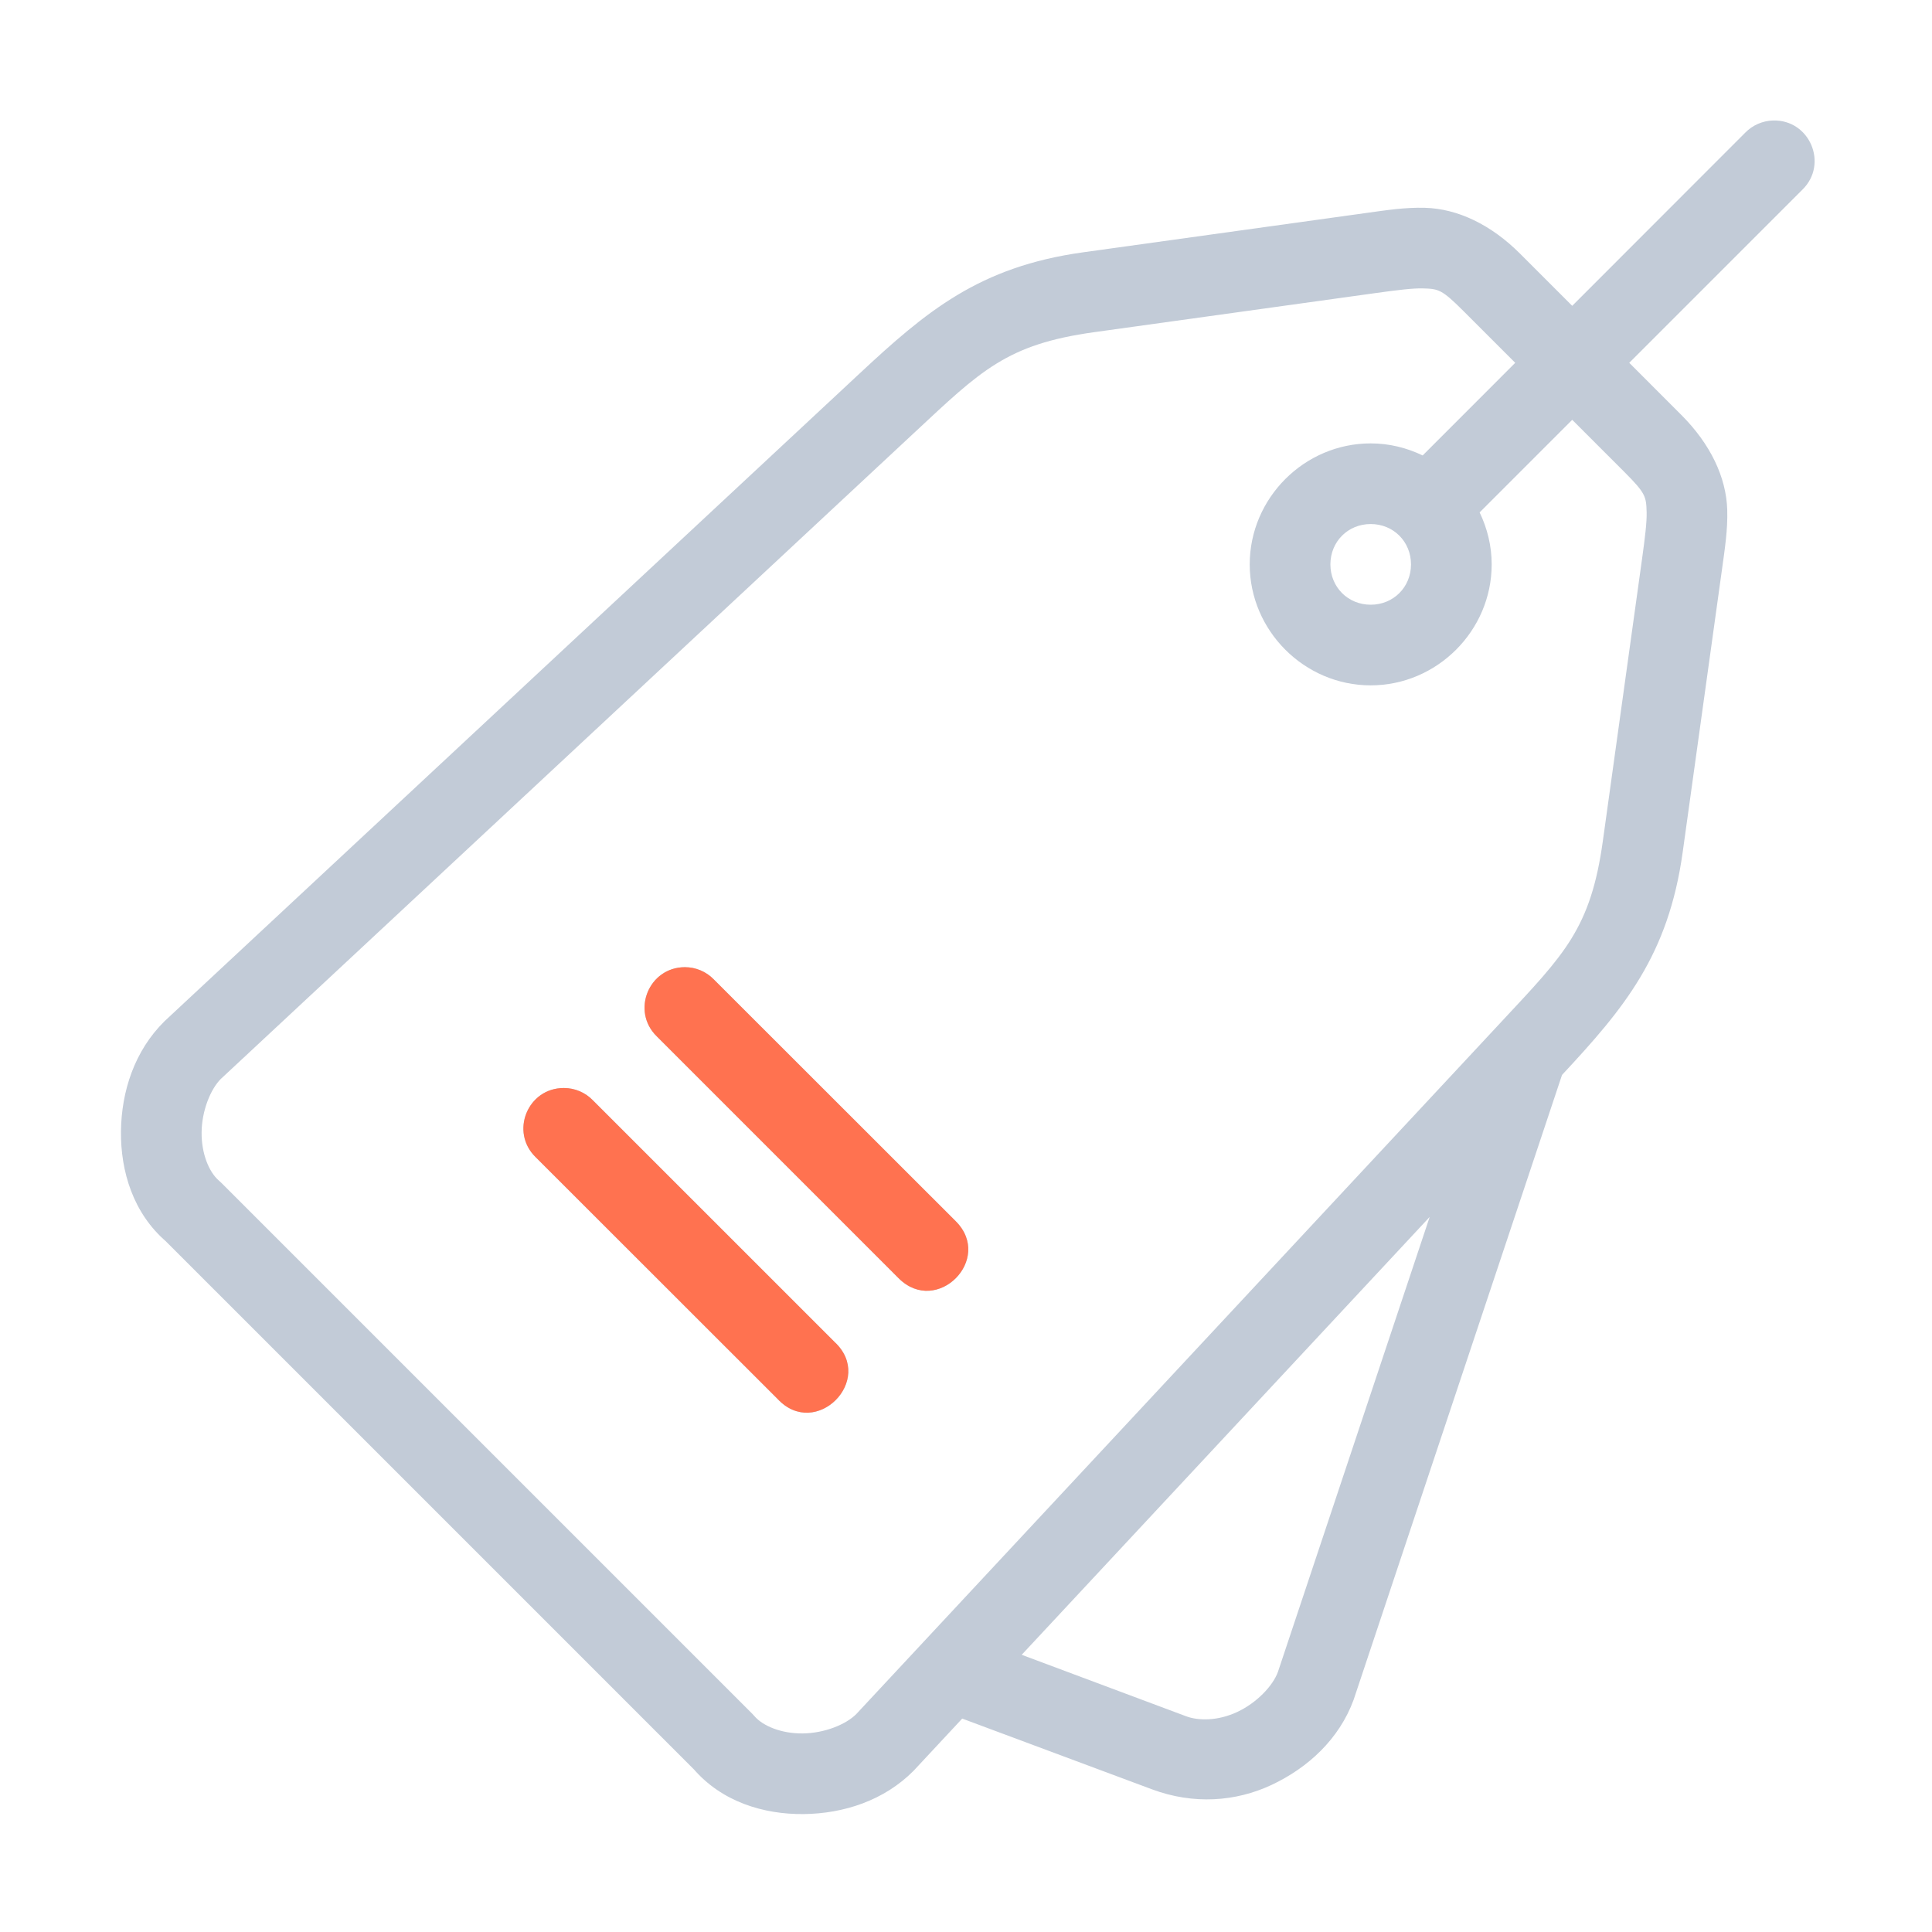 <svg width="54" height="54" viewBox="0 0 54 54" fill="none" xmlns="http://www.w3.org/2000/svg">
<g id="tag (3) 1">
<g id="layer2">
<path id="path828" d="M49.557 3.368C49.263 3.376 48.984 3.499 48.779 3.709L43.944 8.548L42.487 7.091C41.677 6.281 40.745 5.833 39.827 5.808C39.275 5.793 38.763 5.873 38.155 5.957L30.268 7.053C27.366 7.457 25.892 8.7 24.021 10.444L4.619 28.524C4.612 28.531 4.604 28.538 4.596 28.546C3.758 29.374 3.394 30.506 3.381 31.62C3.369 32.734 3.72 33.913 4.656 34.712L4.591 34.651L19.434 49.494L19.373 49.429C20.172 50.365 21.351 50.716 22.465 50.704C23.579 50.691 24.712 50.327 25.54 49.489C25.547 49.481 25.554 49.474 25.561 49.466L26.894 48.035L32.201 50.013C33.354 50.442 34.535 50.362 35.543 49.888C36.551 49.414 37.43 48.614 37.835 47.507L43.659 30.045C45.394 28.183 46.63 26.709 47.032 23.817L48.128 15.93C48.212 15.322 48.292 14.81 48.277 14.258C48.252 13.34 47.804 12.408 46.994 11.598L45.538 10.141L50.376 5.303C51.112 4.586 50.584 3.338 49.557 3.368ZM39.765 8.061C40.206 8.073 40.295 8.086 40.894 8.684L42.351 10.141L39.764 12.73C39.322 12.517 38.831 12.393 38.311 12.393C36.458 12.393 34.93 13.921 34.93 15.775C34.93 17.628 36.458 19.156 38.311 19.156C40.165 19.156 41.693 17.628 41.693 15.775C41.693 15.256 41.569 14.764 41.356 14.322L43.944 11.734L45.401 13.191C45.999 13.79 46.012 13.879 46.024 14.32C46.031 14.585 45.981 15.011 45.896 15.62L44.8 23.507C44.46 25.952 43.728 26.667 41.993 28.528L23.934 47.908C23.642 48.203 23.04 48.443 22.44 48.45C21.839 48.457 21.323 48.242 21.087 47.966C21.068 47.944 21.048 47.922 21.027 47.901L6.184 33.058C6.163 33.037 6.142 33.017 6.119 32.998C5.843 32.762 5.628 32.246 5.635 31.645C5.642 31.045 5.883 30.443 6.177 30.151L6.179 30.15L25.557 12.092C27.419 10.357 28.133 9.625 30.578 9.285L38.465 8.189C39.074 8.104 39.5 8.054 39.765 8.061ZM38.311 14.647C38.947 14.647 39.438 15.139 39.438 15.775C39.438 16.41 38.947 16.902 38.311 16.902C37.676 16.902 37.185 16.41 37.185 15.775C37.185 15.139 37.676 14.647 38.311 14.647ZM19.143 27.033C18.133 27.034 17.635 28.261 18.357 28.966L25.119 35.729C26.184 36.791 27.777 35.194 26.712 34.132L19.95 27.374C19.738 27.156 19.447 27.033 19.143 27.033ZM15.762 30.41C14.746 30.407 14.245 31.642 14.976 32.347L21.739 39.106C22.8 40.24 24.466 38.573 23.331 37.513L16.573 30.755C16.36 30.535 16.068 30.41 15.762 30.41ZM39.96 34.014L35.718 46.732C35.575 47.122 35.127 47.594 34.583 47.849C34.04 48.105 33.492 48.098 33.152 47.97L28.557 46.252L39.96 34.014Z" fill="#C2CBD7"/>
<g id="path828_2">
<path d="M18.357 28.966C17.634 28.261 18.133 27.034 19.143 27.033C19.447 27.033 19.738 27.156 19.95 27.374L26.712 34.132C27.777 35.194 26.183 36.791 25.119 35.729L18.357 28.966Z" fill="#FF7250"/>
<path d="M14.976 32.347C14.245 31.642 14.746 30.407 15.761 30.41C16.067 30.41 16.36 30.535 16.572 30.755L23.331 37.513C24.465 38.573 22.8 40.24 21.739 39.106L14.976 32.347Z" fill="#FF7250"/>
</g>
</g>
</g>
</svg>
